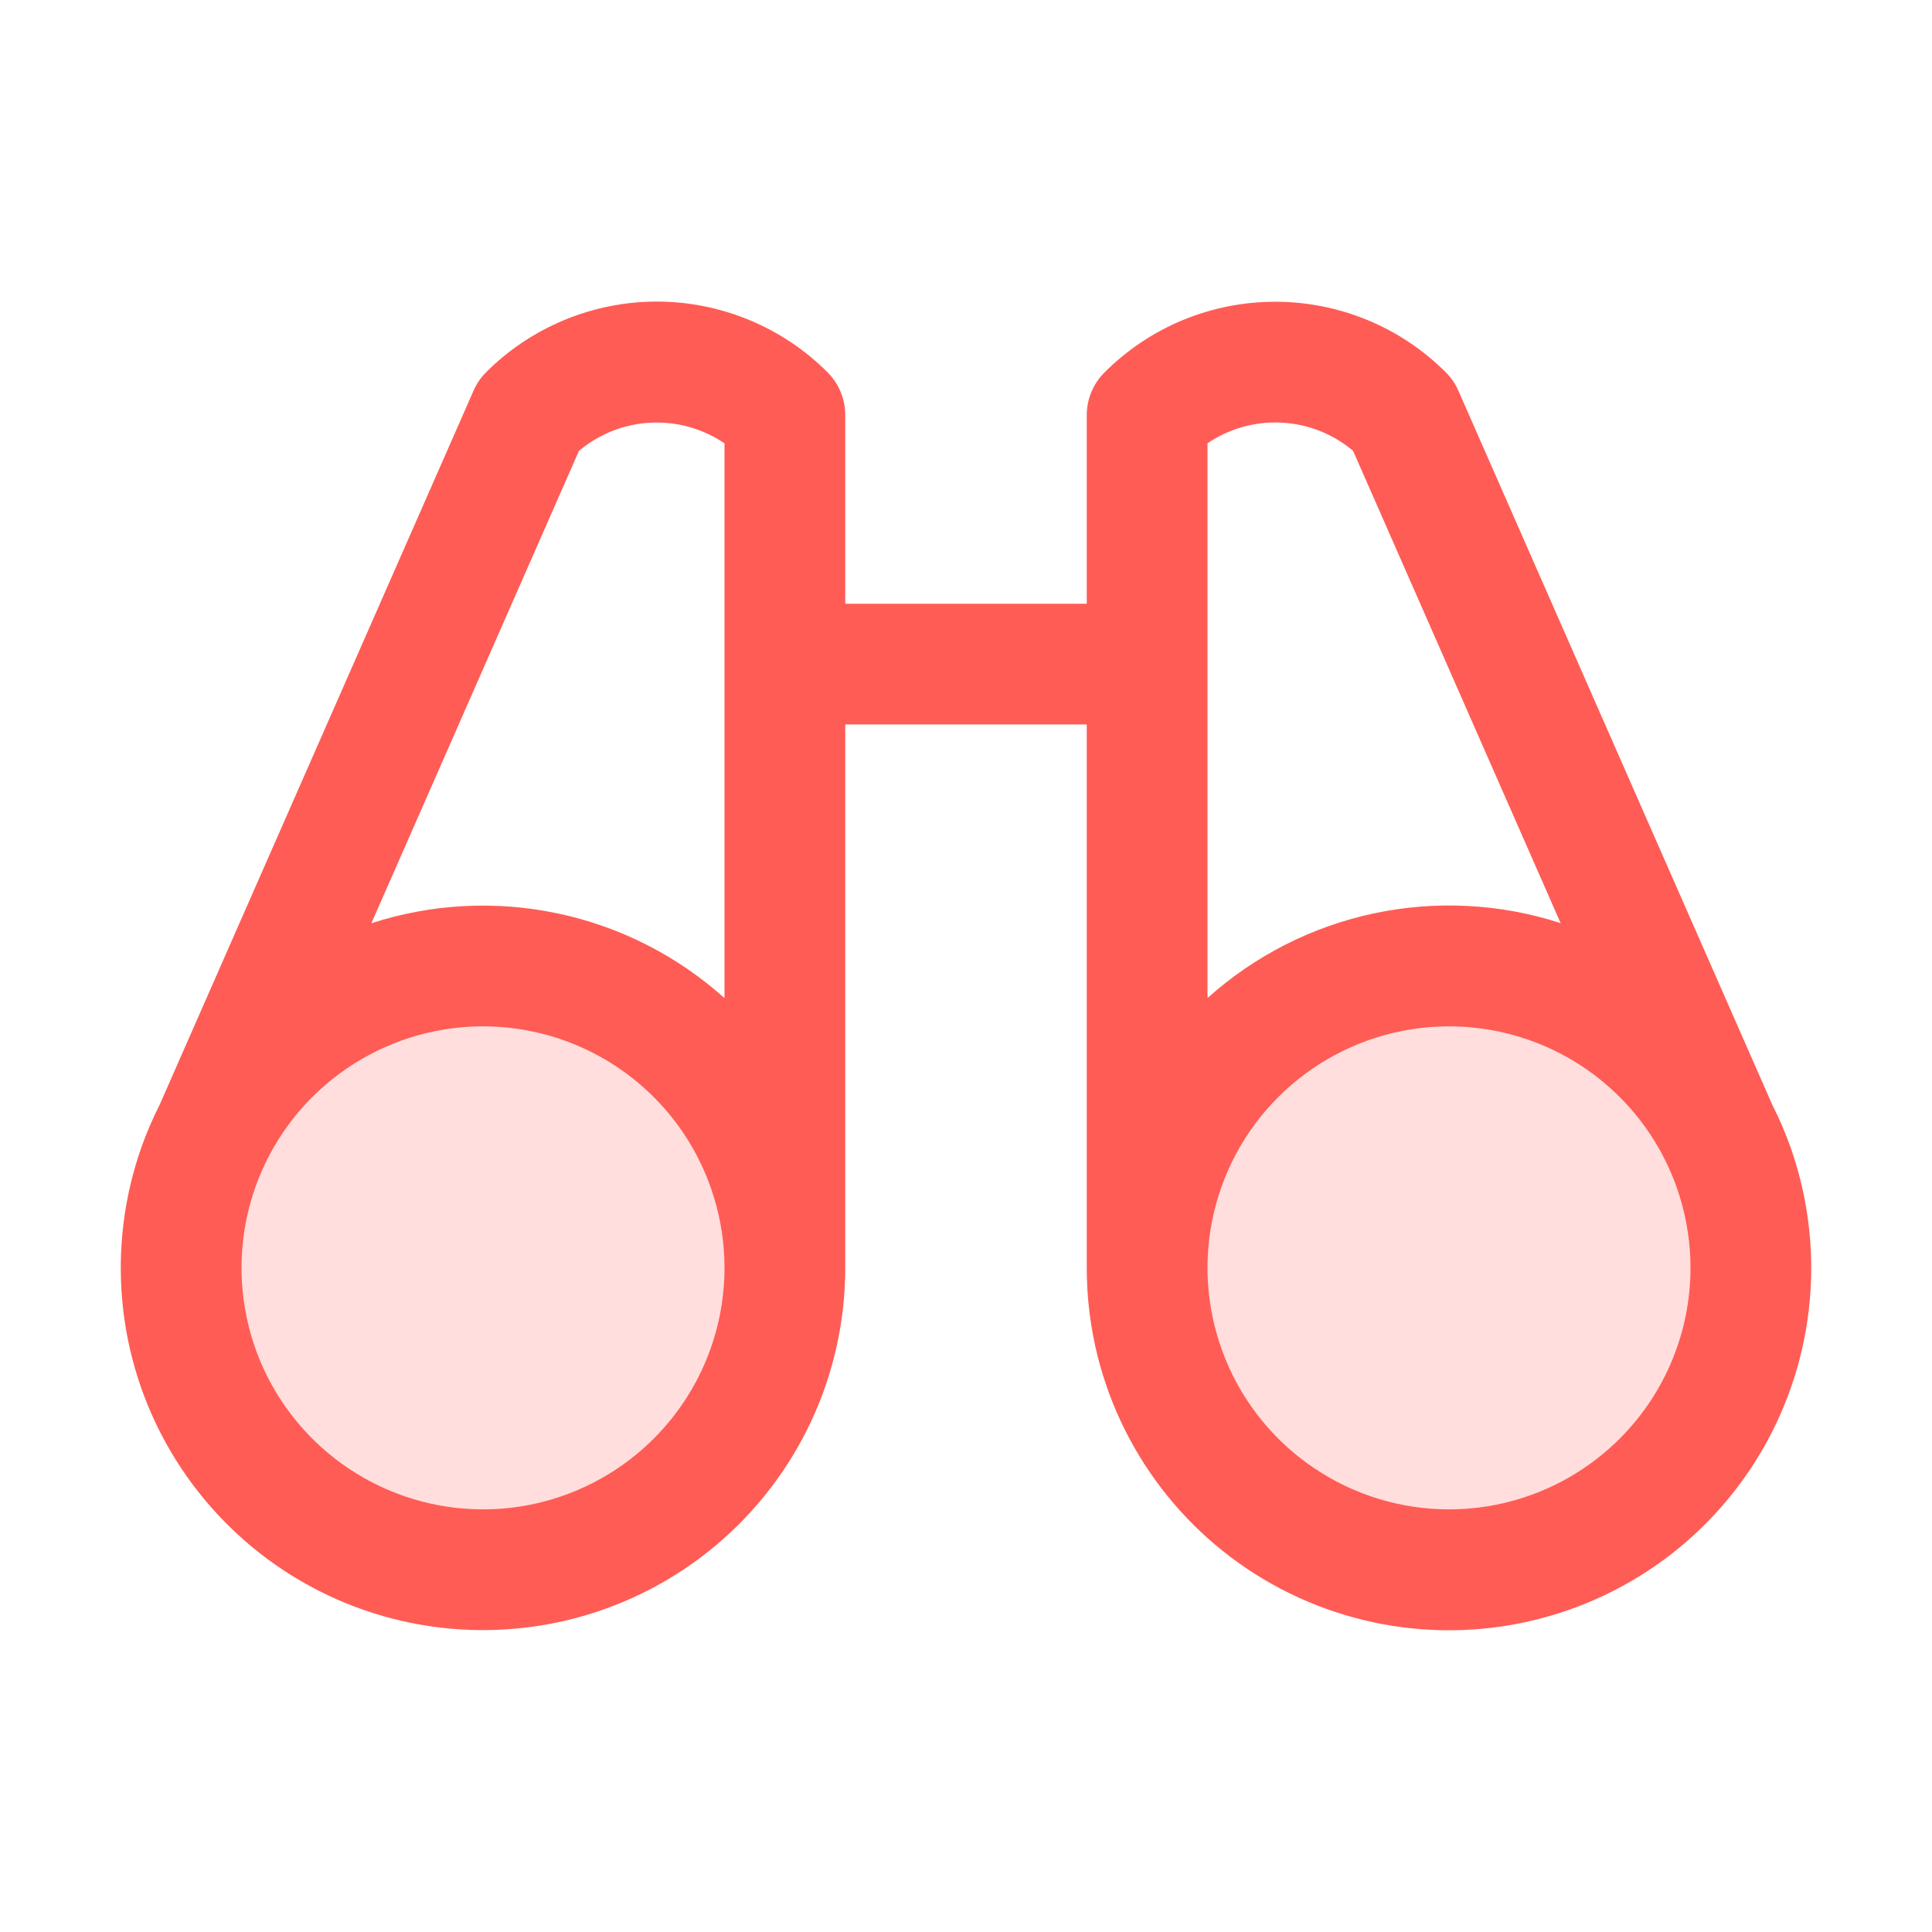 <svg xmlns="http://www.w3.org/2000/svg" fill="none" viewBox="0 0 32 32" height="32" width="32">
<path fill="#FF5C55" d="M13 21C13 21.989 12.707 22.956 12.157 23.778C11.608 24.6 10.827 25.241 9.913 25.619C9 25.998 7.994 26.097 7.025 25.904C6.055 25.711 5.164 25.235 4.464 24.535C3.765 23.836 3.289 22.945 3.096 21.976C2.903 21.006 3.002 20 3.381 19.087C3.759 18.173 4.4 17.392 5.222 16.843C6.044 16.293 7.011 16 8 16C9.326 16 10.598 16.527 11.536 17.465C12.473 18.402 13 19.674 13 21ZM24 16C23.011 16 22.044 16.293 21.222 16.843C20.4 17.392 19.759 18.173 19.381 19.087C19.002 20 18.903 21.006 19.096 21.976C19.289 22.945 19.765 23.836 20.465 24.535C21.164 25.235 22.055 25.711 23.024 25.904C23.994 26.097 25 25.998 25.913 25.619C26.827 25.241 27.608 24.6 28.157 23.778C28.707 22.956 29 21.989 29 21C29 19.674 28.473 18.402 27.535 17.465C26.598 16.527 25.326 16 24 16Z" opacity="0.2"></path>
<path fill="#FF5C55" d="M29.65 18.983C29.567 18.75 29.468 18.523 29.356 18.302L24.157 6.475C24.108 6.361 24.038 6.257 23.95 6.17C23.579 5.798 23.138 5.503 22.652 5.302C22.167 5.101 21.647 4.998 21.121 4.998C20.596 4.998 20.076 5.101 19.59 5.302C19.105 5.503 18.664 5.798 18.293 6.17C18.106 6.357 18 6.61 18 6.875V10H14V6.875C14 6.743 13.974 6.613 13.924 6.492C13.874 6.37 13.8 6.26 13.707 6.167C13.336 5.795 12.895 5.501 12.41 5.3C11.924 5.099 11.404 4.995 10.879 4.995C10.353 4.995 9.833 5.099 9.348 5.3C8.862 5.501 8.421 5.795 8.05 6.167C7.962 6.255 7.892 6.358 7.843 6.472L2.644 18.299C2.532 18.52 2.433 18.748 2.35 18.981C2.056 19.804 1.945 20.683 2.026 21.553C2.106 22.424 2.376 23.267 2.817 24.023C3.258 24.778 3.858 25.428 4.577 25.928C5.295 26.427 6.114 26.763 6.976 26.912C7.837 27.061 8.722 27.02 9.566 26.792C10.41 26.564 11.194 26.154 11.864 25.59C12.533 25.027 13.071 24.324 13.44 23.531C13.809 22.738 14 21.874 14 21V11.999H18V21C18 21.874 18.19 22.739 18.559 23.532C18.928 24.325 19.466 25.028 20.135 25.592C20.804 26.155 21.588 26.566 22.433 26.794C23.277 27.023 24.161 27.064 25.023 26.915C25.885 26.765 26.704 26.43 27.423 25.931C28.141 25.432 28.742 24.782 29.183 24.026C29.623 23.27 29.894 22.427 29.974 21.556C30.055 20.685 29.944 19.807 29.65 18.983ZM9.589 7.468C9.922 7.188 10.338 7.023 10.773 7.001C11.209 6.978 11.639 7.099 12 7.343V16.532C11.219 15.831 10.268 15.347 9.241 15.13C8.215 14.912 7.149 14.968 6.151 15.292L9.589 7.468ZM8 25C7.209 25 6.436 24.765 5.778 24.325C5.12 23.886 4.607 23.261 4.304 22.53C4.002 21.799 3.923 20.995 4.077 20.219C4.231 19.443 4.612 18.73 5.172 18.171C5.731 17.612 6.444 17.231 7.22 17.076C7.996 16.922 8.8 17.001 9.531 17.304C10.262 17.607 10.886 18.119 11.326 18.777C11.765 19.435 12 20.208 12 21C12 22.06 11.579 23.078 10.828 23.828C10.078 24.578 9.061 25 8 25ZM20 7.342C20.361 7.097 20.791 6.977 21.227 7C21.662 7.022 22.078 7.186 22.411 7.467L25.849 15.29C24.851 14.966 23.785 14.91 22.758 15.128C21.732 15.346 20.781 15.829 20 16.531V7.342ZM24 25C23.209 25 22.436 24.765 21.778 24.325C21.12 23.886 20.607 23.261 20.305 22.53C20.002 21.799 19.922 20.995 20.077 20.219C20.231 19.443 20.612 18.73 21.172 18.171C21.731 17.612 22.444 17.231 23.22 17.076C23.996 16.922 24.8 17.001 25.531 17.304C26.262 17.607 26.886 18.119 27.326 18.777C27.765 19.435 28 20.208 28 21C28 22.06 27.579 23.078 26.828 23.828C26.078 24.578 25.061 25 24 25Z"></path>
</svg>
